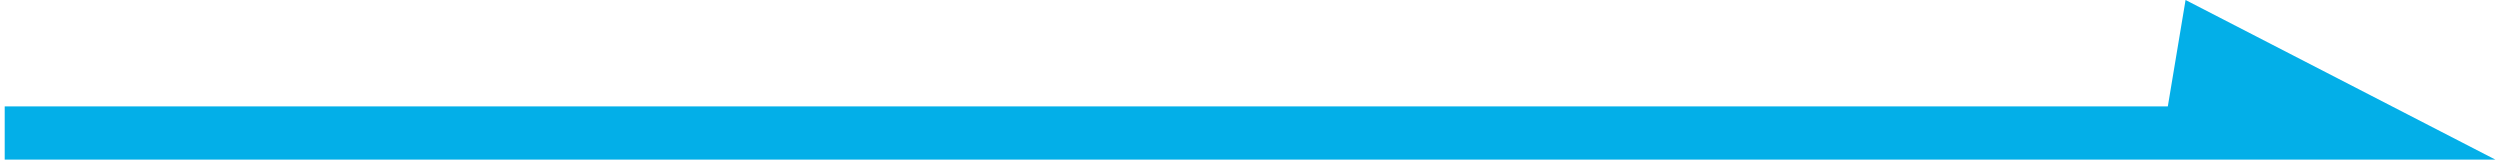 <?xml version="1.0" encoding="UTF-8"?>
<svg id="_レイヤー_1" data-name="レイヤー 1" xmlns="http://www.w3.org/2000/svg" viewBox="0 0 94 6">
  <defs>
    <style>
      .cls-1 {
        fill: #03afe8;
        fill-rule: evenodd;
      }
    </style>
  </defs>
  <polygon class="cls-1" points="82.177 0 81.51 4 .177 4 .177 6 81.177 6 90.177 6 93.823 6 82.177 0"/>
</svg>